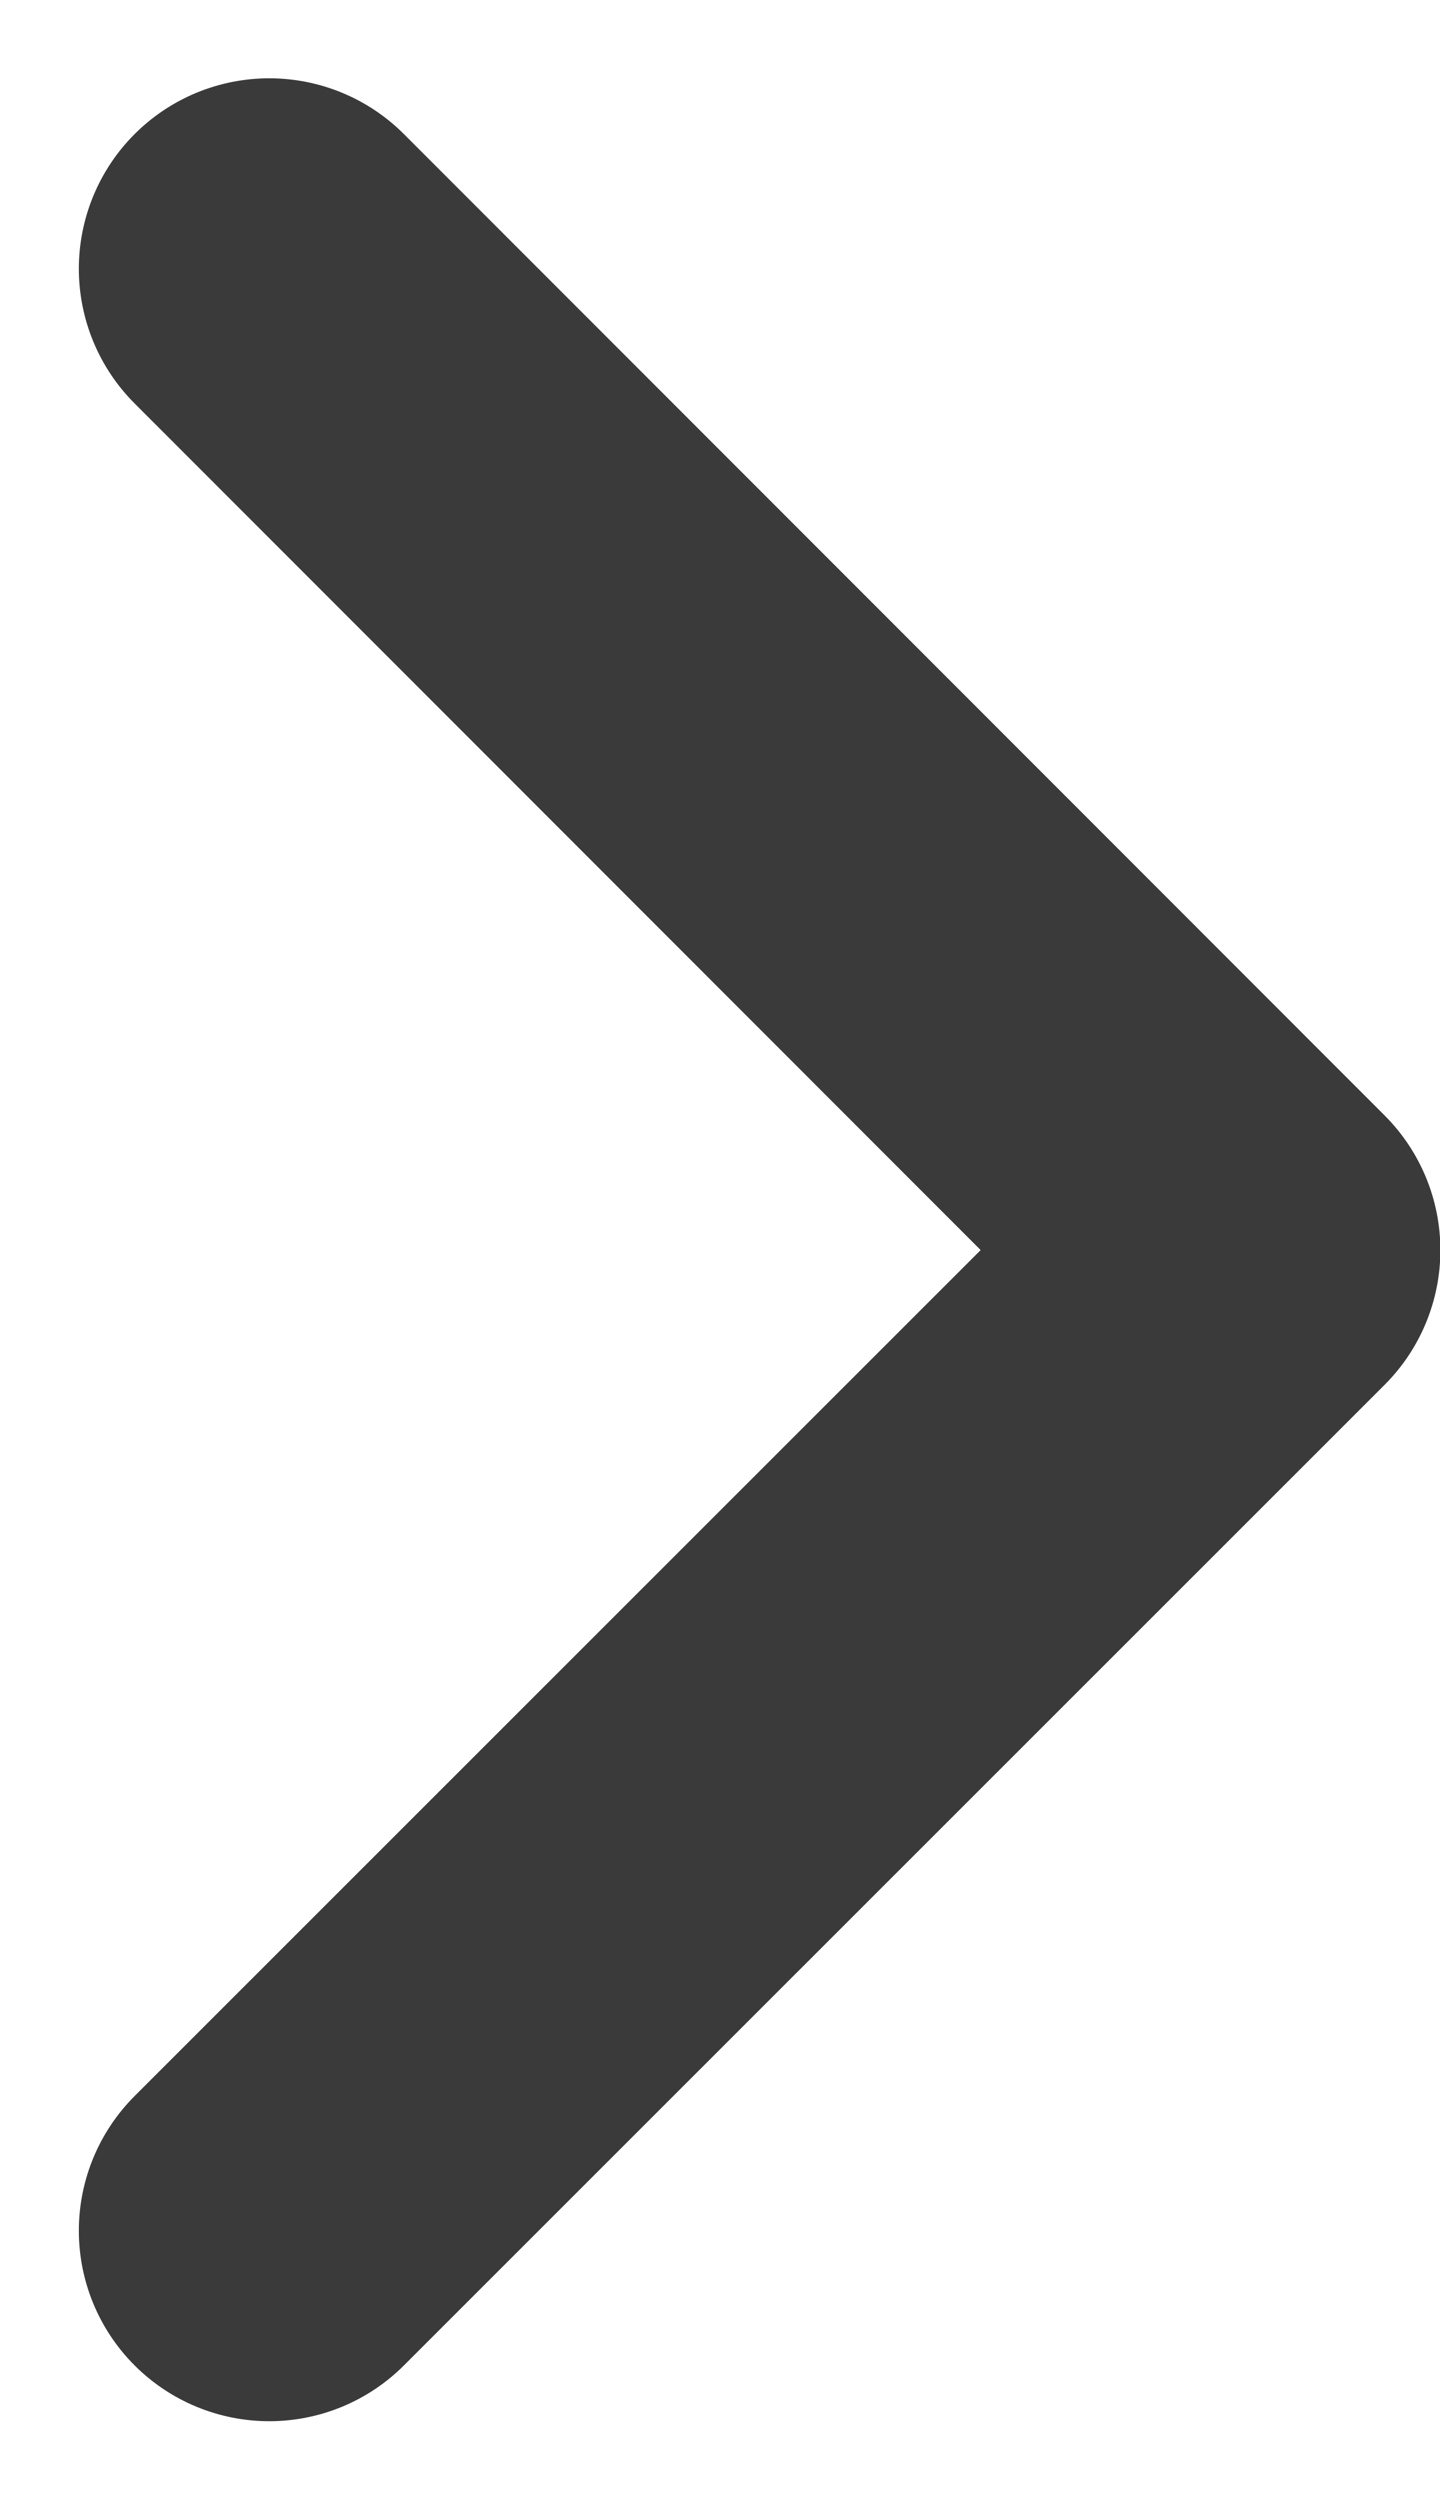 <svg xmlns="http://www.w3.org/2000/svg" width="7.562" height="13.125" viewBox="0 0 7.562 13.125">
  <g id="chevron-down-outline" transform="translate(1.414 11.711) rotate(-90)">
    <path id="Tracé_25" data-name="Tracé 25" d="M10.5,17.25,15.648,22.4,20.8,17.25" transform="translate(-10.5 -17.25)" fill="none" stroke="#3a3a3a" stroke-linecap="round" stroke-linejoin="round" stroke-width="2"/>
  </g>
</svg>
